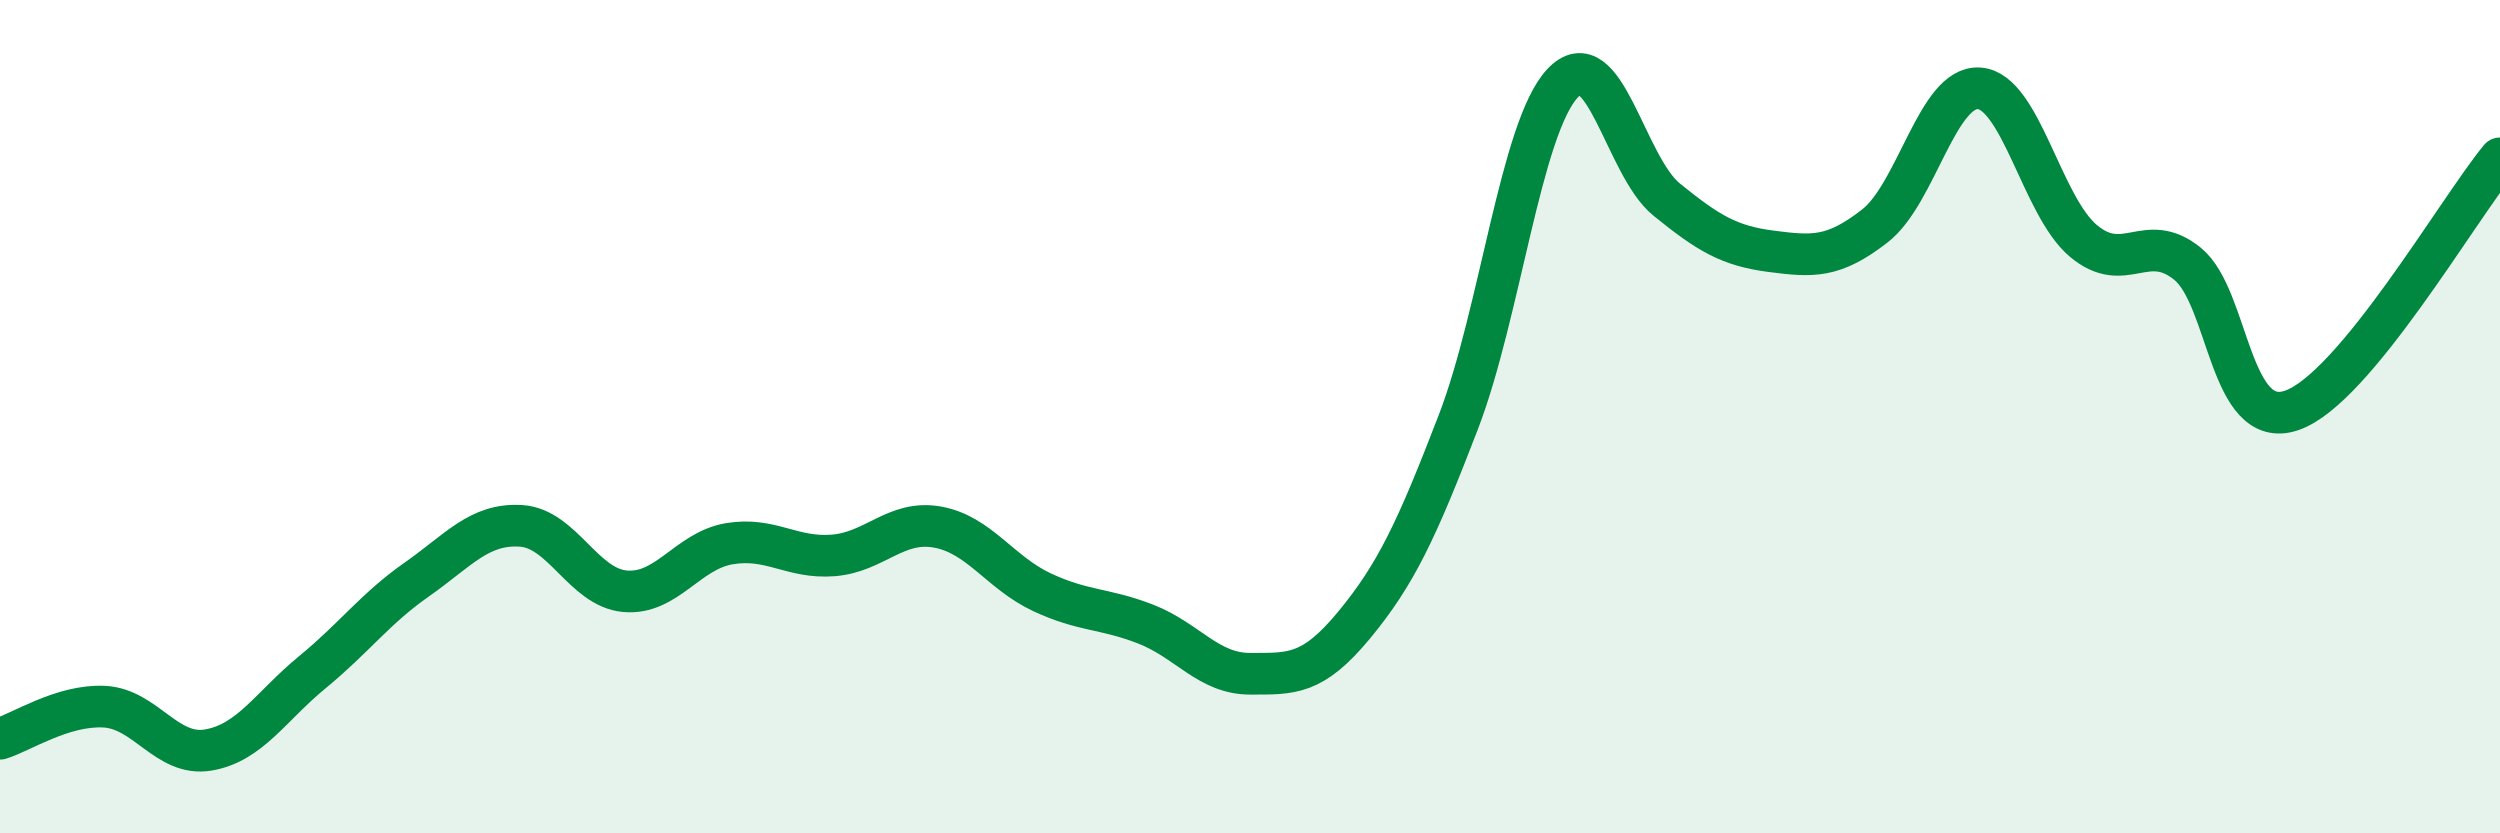 
    <svg width="60" height="20" viewBox="0 0 60 20" xmlns="http://www.w3.org/2000/svg">
      <path
        d="M 0,17.73 C 0.5,17.58 1.5,16.91 2.5,16.96 C 3.5,17.01 4,18.17 5,18 C 6,17.83 6.5,16.95 7.5,16.13 C 8.5,15.31 9,14.61 10,13.91 C 11,13.21 11.5,12.56 12.5,12.62 C 13.5,12.68 14,14.1 15,14.19 C 16,14.28 16.5,13.22 17.5,13.05 C 18.5,12.88 19,13.41 20,13.33 C 21,13.25 21.5,12.47 22.5,12.65 C 23.5,12.83 24,13.74 25,14.21 C 26,14.68 26.5,14.59 27.5,14.98 C 28.5,15.37 29,16.17 30,16.17 C 31,16.17 31.5,16.21 32.5,15 C 33.5,13.79 34,12.73 35,10.13 C 36,7.53 36.5,3.07 37.5,2 C 38.5,0.93 39,3.98 40,4.79 C 41,5.6 41.5,5.9 42.5,6.03 C 43.5,6.16 44,6.2 45,5.42 C 46,4.64 46.5,2.05 47.5,2.12 C 48.5,2.19 49,4.94 50,5.78 C 51,6.62 51.5,5.52 52.5,6.33 C 53.5,7.14 53.5,10.36 55,9.85 C 56.5,9.34 59,5.01 60,3.8L60 20L0 20Z"
        fill="#008740"
        opacity="0.1"
        stroke-linecap="round"
        stroke-linejoin="round"
      />
      <path
        d="M 0,17.73 C 0.5,17.58 1.5,16.91 2.5,16.96 C 3.5,17.01 4,18.17 5,18 C 6,17.83 6.5,16.95 7.5,16.13 C 8.5,15.31 9,14.61 10,13.91 C 11,13.21 11.5,12.56 12.5,12.62 C 13.5,12.68 14,14.1 15,14.19 C 16,14.28 16.5,13.22 17.5,13.05 C 18.5,12.88 19,13.41 20,13.33 C 21,13.25 21.5,12.47 22.5,12.65 C 23.5,12.83 24,13.74 25,14.21 C 26,14.68 26.5,14.59 27.5,14.98 C 28.5,15.37 29,16.17 30,16.17 C 31,16.17 31.5,16.21 32.5,15 C 33.5,13.79 34,12.73 35,10.13 C 36,7.53 36.5,3.07 37.5,2 C 38.5,0.93 39,3.98 40,4.79 C 41,5.6 41.5,5.9 42.5,6.03 C 43.5,6.16 44,6.2 45,5.42 C 46,4.64 46.5,2.05 47.5,2.12 C 48.5,2.19 49,4.94 50,5.78 C 51,6.62 51.5,5.52 52.5,6.33 C 53.5,7.14 53.5,10.36 55,9.85 C 56.5,9.34 59,5.01 60,3.8"
        stroke="#008740"
        stroke-width="1"
        fill="none"
        stroke-linecap="round"
        stroke-linejoin="round"
      />
    </svg>
  